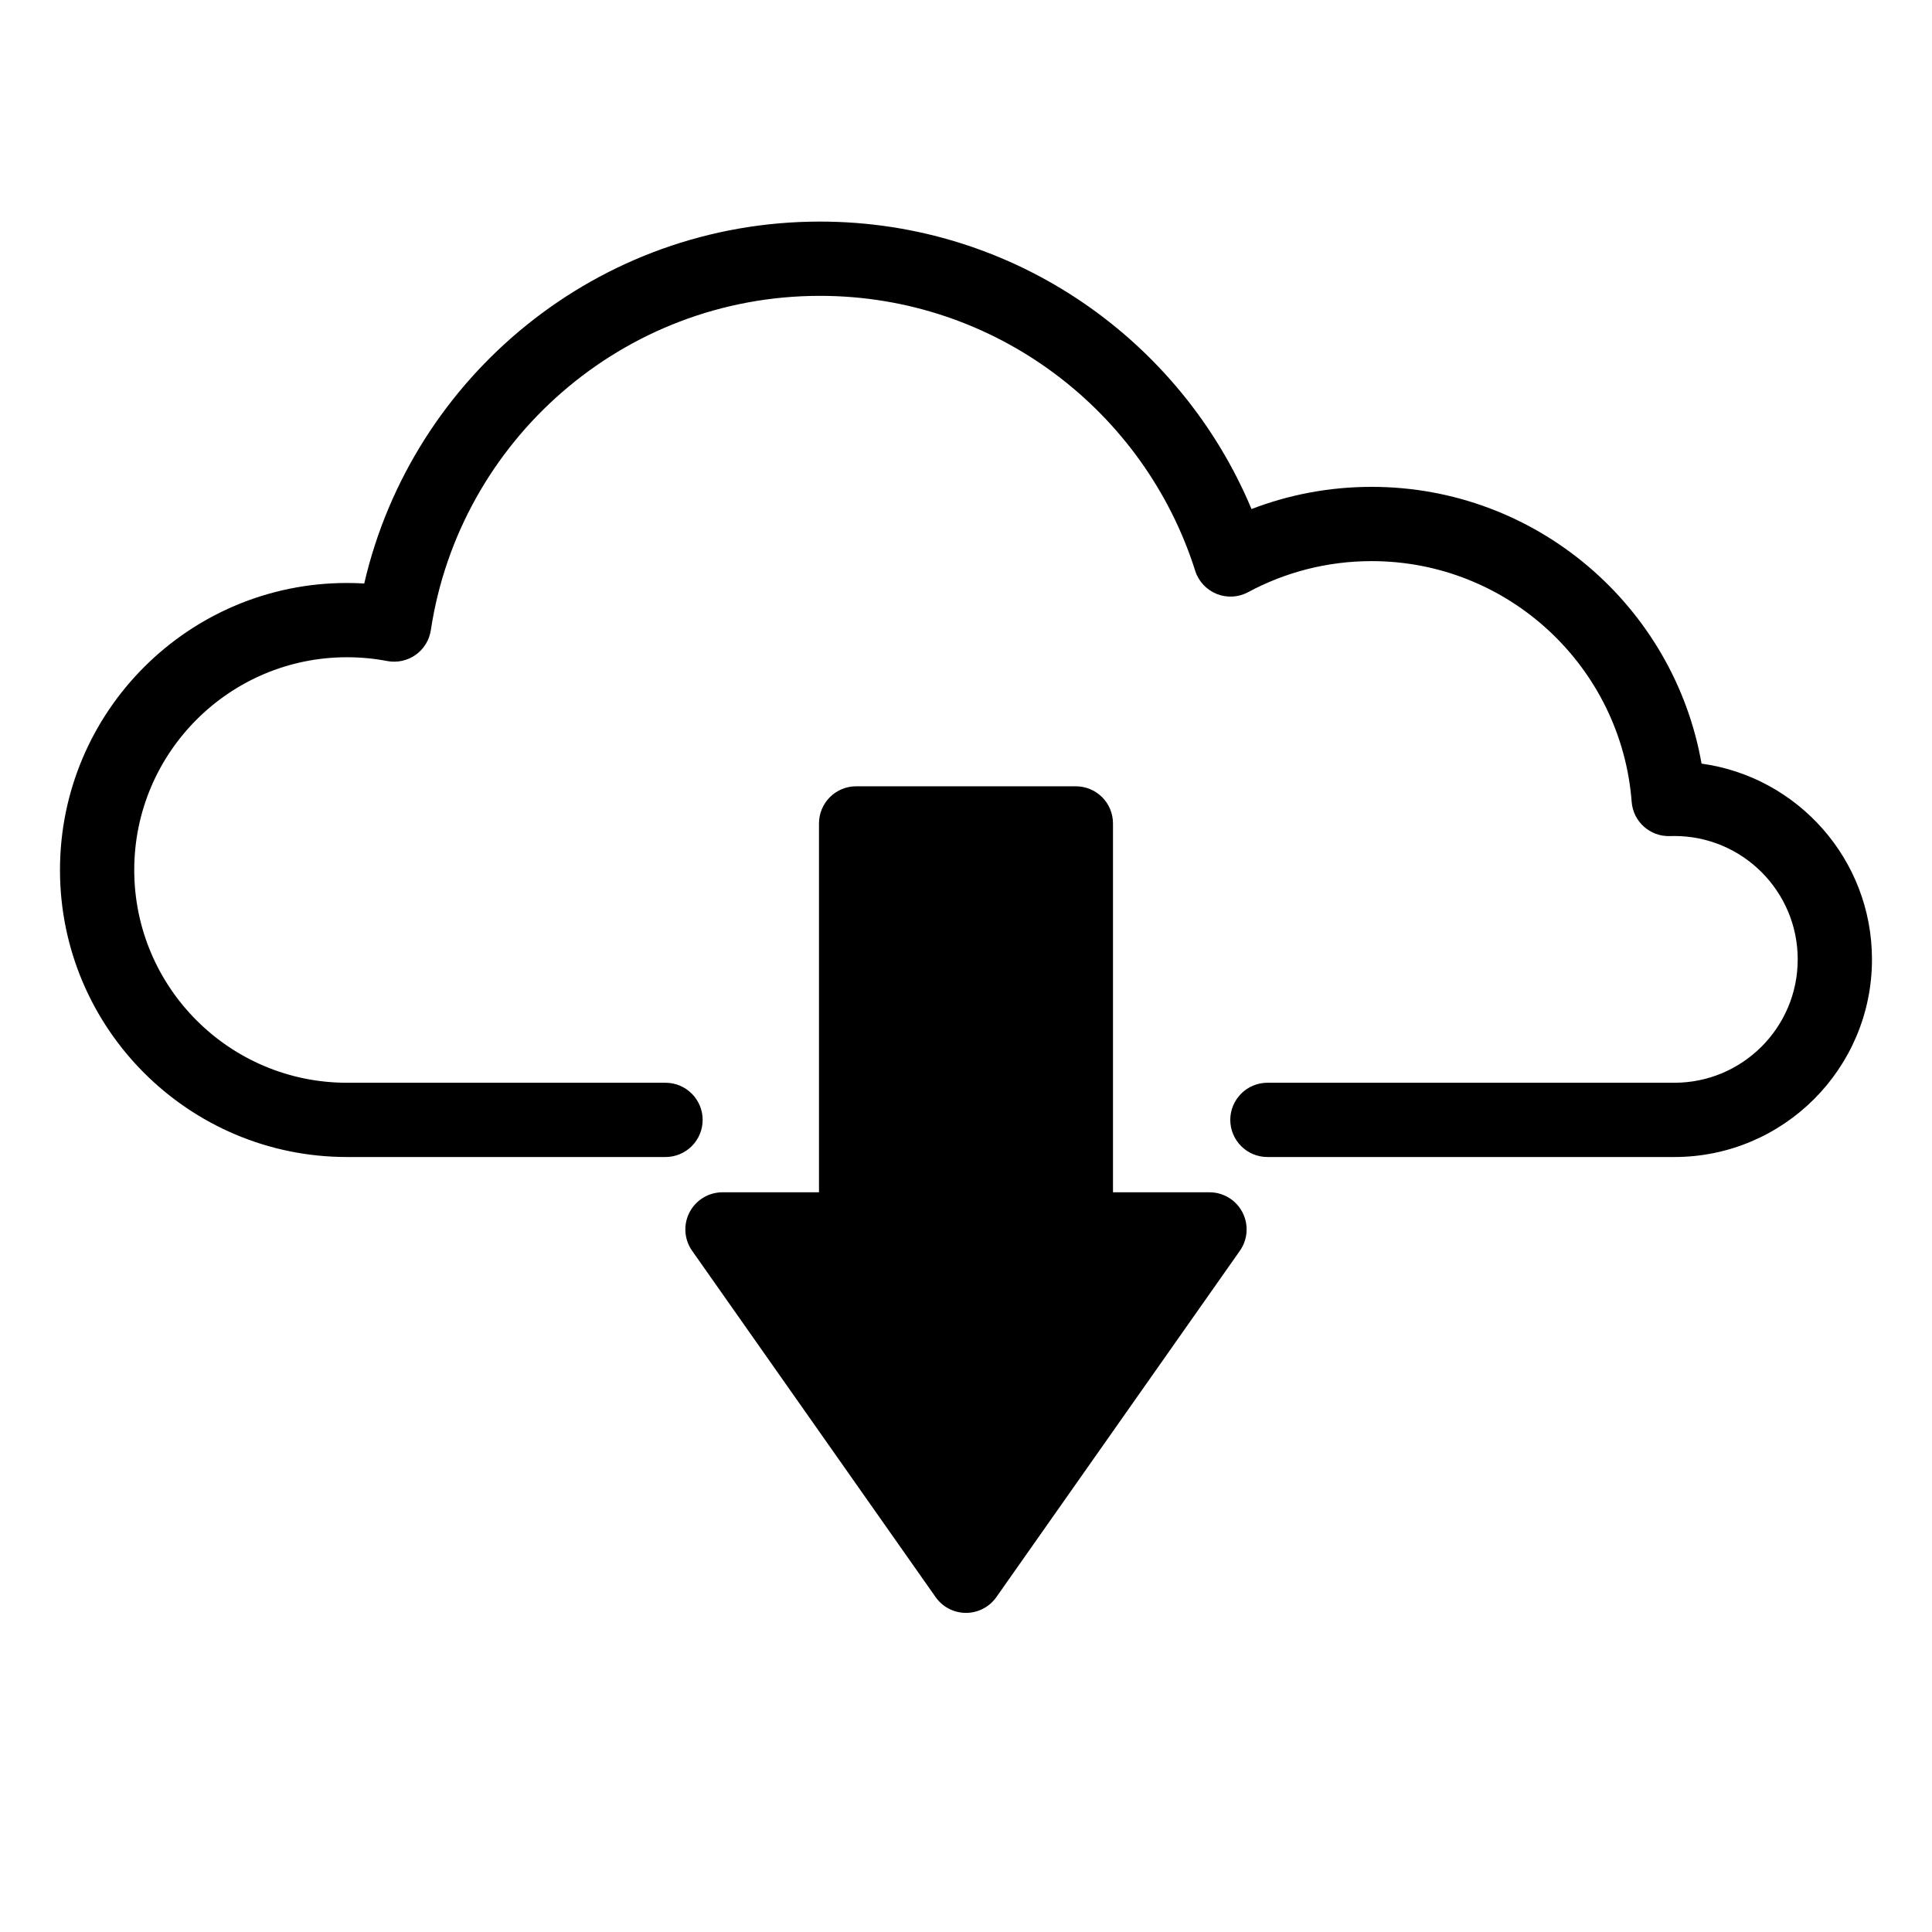 <?xml version="1.0" encoding="UTF-8"?>
<!-- Uploaded to: ICON Repo, www.svgrepo.com, Generator: ICON Repo Mixer Tools -->
<svg fill="#000000" width="800px" height="800px" version="1.1" viewBox="144 144 512 512" xmlns="http://www.w3.org/2000/svg">
 <g fill-rule="evenodd">
  <path d="m361.04 459.97v-97.754c0-2.609 1.039-5.113 2.883-6.957s4.348-2.883 6.957-2.883h58.234c2.609 0 5.113 1.039 6.961 2.883 1.844 1.844 2.879 4.348 2.879 6.957v97.754h25.574c3.676 0 7.043 2.047 8.734 5.305 1.691 3.262 1.43 7.191-0.684 10.195-17.008 24.191-49.469 70.355-64.531 91.781-1.844 2.621-4.848 4.18-8.051 4.18s-6.207-1.559-8.047-4.18c-15.066-21.426-47.527-67.59-64.531-91.781-2.113-3.004-2.379-6.934-0.684-10.195 1.691-3.258 5.059-5.305 8.73-5.305h25.574z"/>
  <path d="m330.21 440.78c0 5.438-4.41 9.84-9.844 9.84h-84.406c-41.977 0-76.062-34.082-76.062-76.062 0-41.98 34.086-76.062 76.062-76.062 1.535 0 3.051 0.043 4.566 0.137 12.715-54.918 61.992-95.91 120.76-95.91 51.48 0 95.664 31.453 114.38 76.184 9.879-3.801 20.605-5.883 31.824-5.883 43.727 0 80.117 31.691 87.438 73.344 25.504 3.519 45.164 25.422 45.164 51.879 0 28.906-23.457 52.375-52.367 52.375h-107.85c-2.598 0-5.117-1.035-6.945-2.879-1.852-1.848-2.894-4.348-2.894-6.961 0-2.609 1.043-5.109 2.894-6.957 1.828-1.844 4.348-2.883 6.945-2.883h107.85c18.047 0 32.688-14.648 32.688-32.695s-14.641-32.695-32.688-32.695c-0.395 0-0.789 0.004-1.16 0.02-5.273 0.188-9.762-3.82-10.156-9.086-2.734-35.66-32.57-63.781-68.918-63.781-11.828 0-22.969 2.977-32.73 8.227-2.578 1.391-5.629 1.559-8.363 0.457-2.695-1.102-4.801-3.356-5.668-6.152-13.363-42.207-52.859-72.832-99.441-72.832-52.211 0-95.527 38.461-103.11 88.578-0.395 2.648-1.848 5.019-4.035 6.566-2.184 1.543-4.918 2.133-7.535 1.633-3.445-0.664-7.008-1.004-10.648-1.004-31.113 0-56.383 25.262-56.383 56.383s25.27 56.383 56.383 56.383h84.406c5.434 0 9.844 4.406 9.844 9.84z"/>
 </g>
</svg>